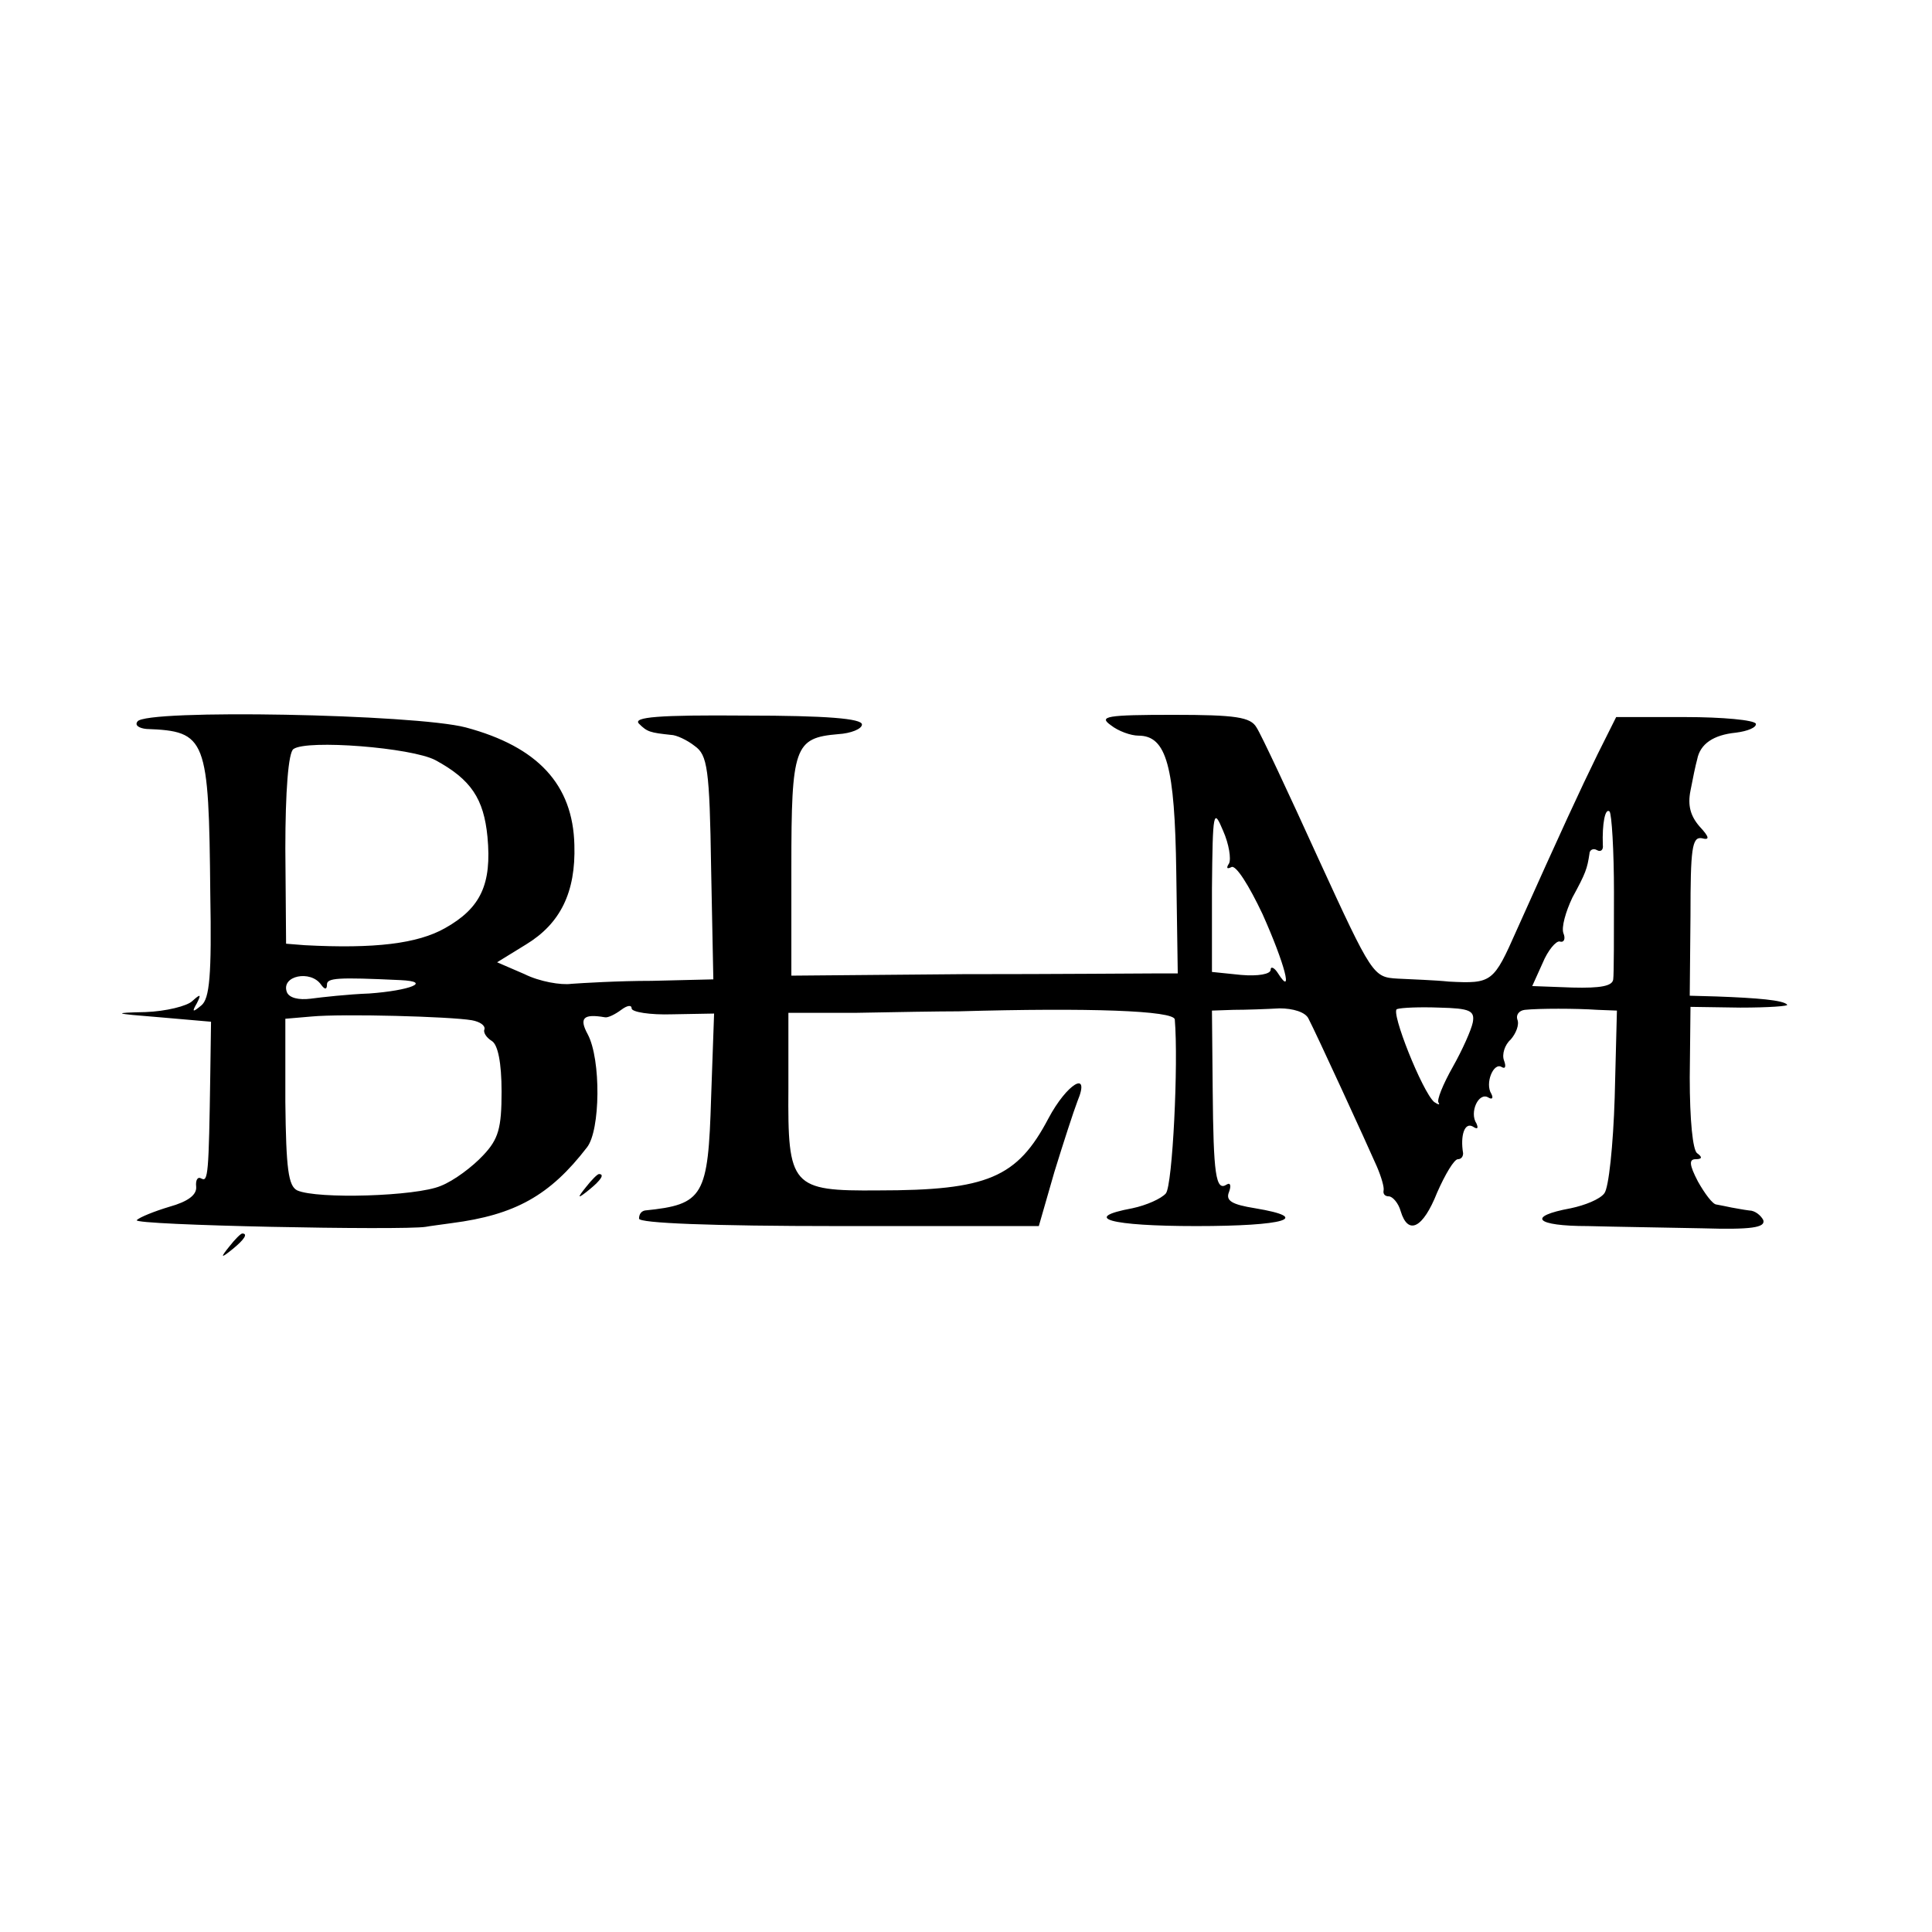 <svg version="1" xmlns="http://www.w3.org/2000/svg" width="346.667" height="346.667" viewBox="0 0 260 260"><path d="M18.5 97.1c-.4.5.2.9 1.2 1 8.1.3 8.4 1.2 8.6 22.2.2 11-.1 14.1-1.2 15-1.2 1-1.3.9-.6-.3.6-1.2.5-1.3-.6-.3-.7.7-3.6 1.4-6.3 1.5-4.6.1-4.4.2 1.9.7l6.9.6-.1 7c-.2 13.6-.3 14.6-1.2 14.1-.5-.3-.8.2-.7 1.1.1 1.1-1.1 2-3.6 2.7-2 .6-4 1.4-4.4 1.8-.6.7 35.8 1.4 38.9.9.5-.1 2.1-.3 3.5-.5 8.5-1.1 13.2-3.7 18.2-10.2 1.8-2.3 1.9-11.8.1-15.2-1.2-2.2-.6-2.8 2.3-2.3.4.1 1.4-.4 2.2-1 .8-.6 1.4-.7 1.4-.2 0 .5 2.5.9 5.5.8l5.6-.1-.4 11.3c-.4 13.3-1 14.4-8.9 15.2-.5.1-.8.5-.8 1.1 0 .6 9.6 1 26.9 1h26.9l2.1-7.3c1.2-3.9 2.6-8.2 3.1-9.5 1.8-4.3-1.4-2.4-3.9 2.3-4.2 8-8.2 9.7-22.9 9.7-11.7.1-12.2-.5-12.1-13.7v-10.2h9.2c5.1-.1 11.2-.2 13.7-.2 17.6-.5 29-.1 29.1 1.1.5 5.9-.3 22.3-1.2 23.4-.6.7-2.6 1.6-4.5 2-7 1.3-3 2.4 8.6 2.4 11.9 0 15.7-1.1 7.9-2.4-3.1-.5-4-1-3.5-2.2.3-.8.2-1.3-.3-1-1.5 1-1.8-1.4-1.9-12.7l-.1-10.7 2.9-.1c1.7 0 4.4-.1 6.2-.2 1.8 0 3.5.5 3.9 1.4 1 1.9 7.8 16.7 9.2 19.9.6 1.4 1 2.8.9 3.2-.1.5.2.8.7.8.5 0 1.3.9 1.6 2 1 3.3 3 2.3 4.9-2.5 1.1-2.5 2.3-4.5 2.8-4.5.4 0 .7-.3.7-.8-.4-2.4.2-4.2 1.3-3.6.6.4.8.3.5-.4-1-1.5.3-4.3 1.6-3.5.5.3.7.1.4-.5-.9-1.4.3-4.3 1.4-3.6.5.3.6-.1.3-.9s.1-2.1.9-2.8c.7-.8 1.2-2 .9-2.7-.2-.6.2-1.2 1-1.3 1.9-.2 6.9-.2 9.8 0l2.6.1-.3 11.7c-.2 6.4-.8 12.2-1.4 12.9-.6.8-2.6 1.6-4.5 2-6 1.1-4.8 2.4 2.3 2.4 3.7.1 10.7.2 15.4.3 6.6.2 8.5-.1 8.2-1.1-.3-.6-1.1-1.3-1.9-1.3-.8-.1-1.8-.3-2.4-.4-.5-.1-1.4-.3-2-.4-.5 0-1.6-1.5-2.5-3.1-1.2-2.3-1.2-3-.3-3 .9 0 .9-.3.2-.8-.6-.4-1-4.5-1-10.2l.1-9.5 6.7.1c3.8 0 6.6-.2 6.3-.4-.5-.6-4-.9-9.5-1.1l-3.6-.1.1-10.8c0-8.9.2-10.6 1.5-10.4 1.1.3 1.1-.1-.3-1.6-1.2-1.4-1.6-2.8-1.2-4.8.3-1.6.7-3.5.9-4.2.4-2.1 2.2-3.3 5.2-3.6 1.6-.2 2.8-.7 2.7-1.2-.2-.5-4.5-.9-9.5-.9h-9.3l-2.5 5c-2.4 4.9-4.8 10.1-10.9 23.7-3.1 7-3.3 7.2-9.1 6.9-1.9-.2-5-.3-6.9-.4-3.3-.2-3.4-.3-10.7-16.2-4-8.8-7.7-16.7-8.3-17.6-.8-1.4-2.8-1.7-11.2-1.7-9 0-10.1.2-8.4 1.4 1 .8 2.7 1.4 3.7 1.4 3.8 0 4.9 4.1 5.1 18.4l.2 13.6h-3c-1.6 0-13.3.1-26 .1l-23 .2v-14.6c0-16.2.4-17.4 6.3-17.9 1.7-.1 3.2-.7 3.2-1.3 0-.8-4.8-1.2-15.6-1.2-11.8-.1-15.3.2-14.4 1.1 1.1 1.1 1.5 1.2 4.3 1.5.7 0 2.2.7 3.2 1.5 1.7 1.2 2 3 2.2 16.4l.3 15-8.3.2c-4.5 0-9.4.3-10.8.4-1.4.2-4.3-.3-6.3-1.3l-3.7-1.6 3.9-2.4c4.6-2.8 6.7-7 6.5-13.4-.2-8.1-4.9-13.2-14.6-15.8-6.8-1.8-43.2-2.5-44.2-.8zm40.1 5.2c4.8 2.6 6.5 5.2 7 10.3.6 6.4-.9 9.6-5.7 12.3-3.7 2.1-9.5 2.8-18.9 2.3l-2.5-.2-.1-12.8c0-7.6.4-13 1.1-13.4 1.8-1.3 15.9-.2 19.1 1.5zm106.8 13.9c-.4.6-.3.8.3.5.6-.4 2.4 2.5 4.2 6.3 3 6.7 4.2 11.3 2.1 8-.5-.8-1-1-1-.5 0 .6-1.7.9-4 .7l-3.9-.4v-11.2c.1-10.5.2-10.9 1.5-7.8.8 1.8 1.1 3.8.8 4.4zm51.8 3.9c0 5.7 0 11-.1 11.7-.1.9-1.7 1.2-5.5 1.1l-5.4-.2 1.4-3.1c.7-1.7 1.8-3 2.3-2.9.6.2.8-.4.5-1.1-.3-.8.3-2.9 1.2-4.8 1.8-3.3 2-3.9 2.3-5.9 0-.5.5-.8 1-.5.5.3.9 0 .8-.7-.1-2.8.3-5 .9-4.5.3.3.6 5.3.6 10.9zm-174 12.4c.5.7.8.7.8 0 0-.9 1.4-1 9.9-.6 4.3.2 1.3 1.4-4.2 1.8-2.8.1-6.4.5-7.9.7-1.6.2-2.9-.1-3.2-.9-.8-2.2 3.2-3 4.6-1zm155 5.1c-.2 1-1.4 3.7-2.7 6-1.3 2.3-2.2 4.5-1.9 4.8.2.3 0 .3-.6-.1-1.6-1.4-5.9-12.2-5-12.5.6-.2 3.1-.3 5.7-.2 4.1.1 4.8.4 4.5 2zm-134.7-.3c1.1.2 1.8.7 1.7 1.2-.2.4.2 1.1 1 1.6s1.3 2.9 1.3 6.8c0 4.9-.4 6.4-2.5 8.6-1.4 1.5-3.9 3.4-5.7 4.1-3.3 1.4-16.6 1.8-19.3.6-1.2-.6-1.5-2.9-1.6-11.9v-11.2l3.5-.3c4.2-.4 18.7 0 21.6.5z"/><path d="M78.9 159.7c-1.3 1.6-1.2 1.7.4.4 1.6-1.3 2.1-2.1 1.3-2.1-.2 0-1 .8-1.7 1.7zM30.9 167.7c-1.3 1.6-1.2 1.7.4.4 1.6-1.3 2.1-2.1 1.3-2.1-.2 0-1 .8-1.7 1.7z"/></svg>
